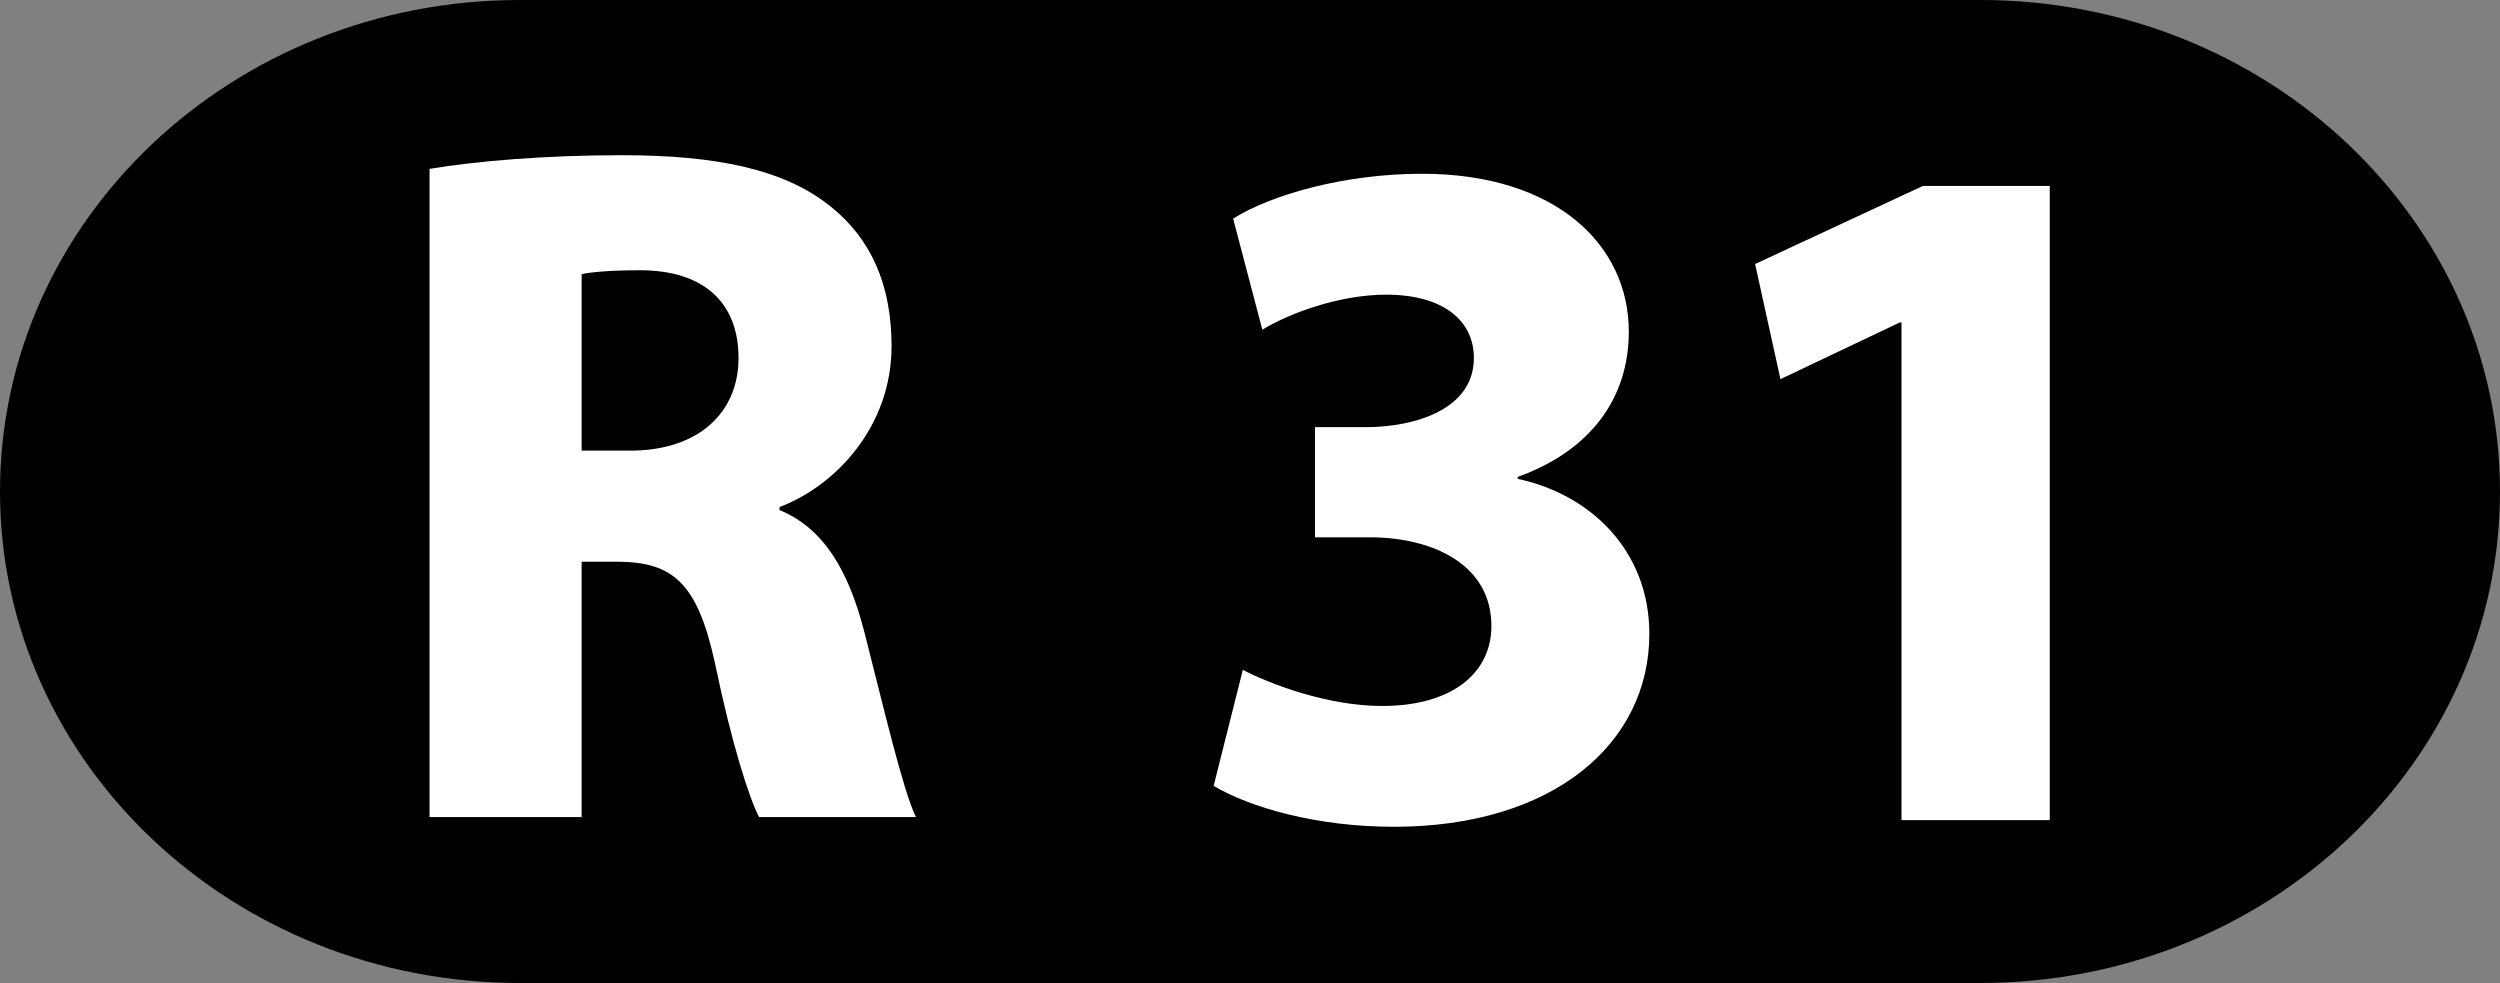 <?xml version="1.0" encoding="UTF-8" standalone="no"?>
<svg
   xmlns:svg="http://www.w3.org/2000/svg"
   xmlns="http://www.w3.org/2000/svg"
   version="1.0"
   width="650.964"
   height="255.961"
   viewBox="0 0 650.964 255.961"
   id="svg4759"
   xml:space="preserve"><rect x="0" y="0" width="650.964" height="255.961" fill="#808080" stroke="none"/><defs
   id="defs4775" />
	
		<g
   id="Ebene_1">
			<g
   id="g4764">
				<path
   d="M 135.341,0 L 515.624,0 C 590.362,0 650.964,57.293 650.964,127.981 C 650.964,198.672 590.362,255.961 515.624,255.961 L 135.341,255.961 C 60.579,255.961 0,198.672 0,127.981 C 0,57.293 60.579,0 135.341,0 z "
   style="fill-rule:evenodd"
   id="path4766" />
				<path
   d="M 111.849,212.753 L 151.45,212.753 L 151.45,146.261 L 160.577,146.261 C 175.298,146.261 181.652,151.83 186.218,172.908 C 190.536,193.713 195.1,207.919 197.653,212.753 L 238.503,212.753 C 235.19,206.153 229.868,183.31 225.059,164.541 C 220.986,148.787 214.653,137.625 202.976,132.815 L 202.976,132.029 C 217.696,126.459 232.148,110.977 232.148,90.171 C 232.148,74.174 226.825,62.25 216.419,53.883 C 204.252,43.969 186.218,40.412 161.853,40.412 C 142.052,40.412 124.043,41.934 111.849,43.969 L 111.849,212.753 L 111.849,212.753 z M 151.45,71.378 C 153.731,70.886 158.565,70.37 166.687,70.37 C 183.175,70.37 192.302,78.737 192.302,93.214 C 192.302,107.419 181.898,117.334 164.136,117.334 L 151.45,117.334 L 151.45,71.378 z "
   style="fill:#ffffff;fill-rule:evenodd"
   id="path4768" />
				<path
   d="M 316.011,204.633 C 325.409,210.2 342.656,215.28 362.947,215.28 C 404.341,215.28 429.466,193.713 429.466,165.03 C 429.466,143.464 414.229,128.742 395.188,124.692 L 395.188,124.178 C 414.229,117.334 424.116,103.617 424.116,86.367 C 424.116,63.526 404.831,45.245 370.31,45.245 C 349.772,45.245 330.732,50.841 321.089,56.926 L 328.694,85.852 C 335.296,81.779 348.495,76.725 360.937,76.725 C 375.902,76.725 383.778,83.571 383.778,93.214 C 383.778,106.658 368.297,111.224 355.611,111.224 L 342.41,111.224 L 342.41,139.905 L 356.616,139.905 C 373.106,139.905 388.342,147.021 388.342,162.993 C 388.342,175.189 378.185,183.824 359.905,183.824 C 345.454,183.824 330.486,177.985 323.618,174.428 L 316.011,204.633 z "
   style="fill:#ffffff;fill-rule:evenodd"
   id="path4770" />
				<polygon
   points="495.122,213.559 533.729,213.559 533.729,48.414 500.696,48.414 457.003,68.746 463.603,98.724 494.608,83.99 495.122,83.99 495.122,213.559 "
   style="fill:#ffffff;fill-rule:evenodd"
   id="polygon4772" />
			</g>
		</g>
	</svg>